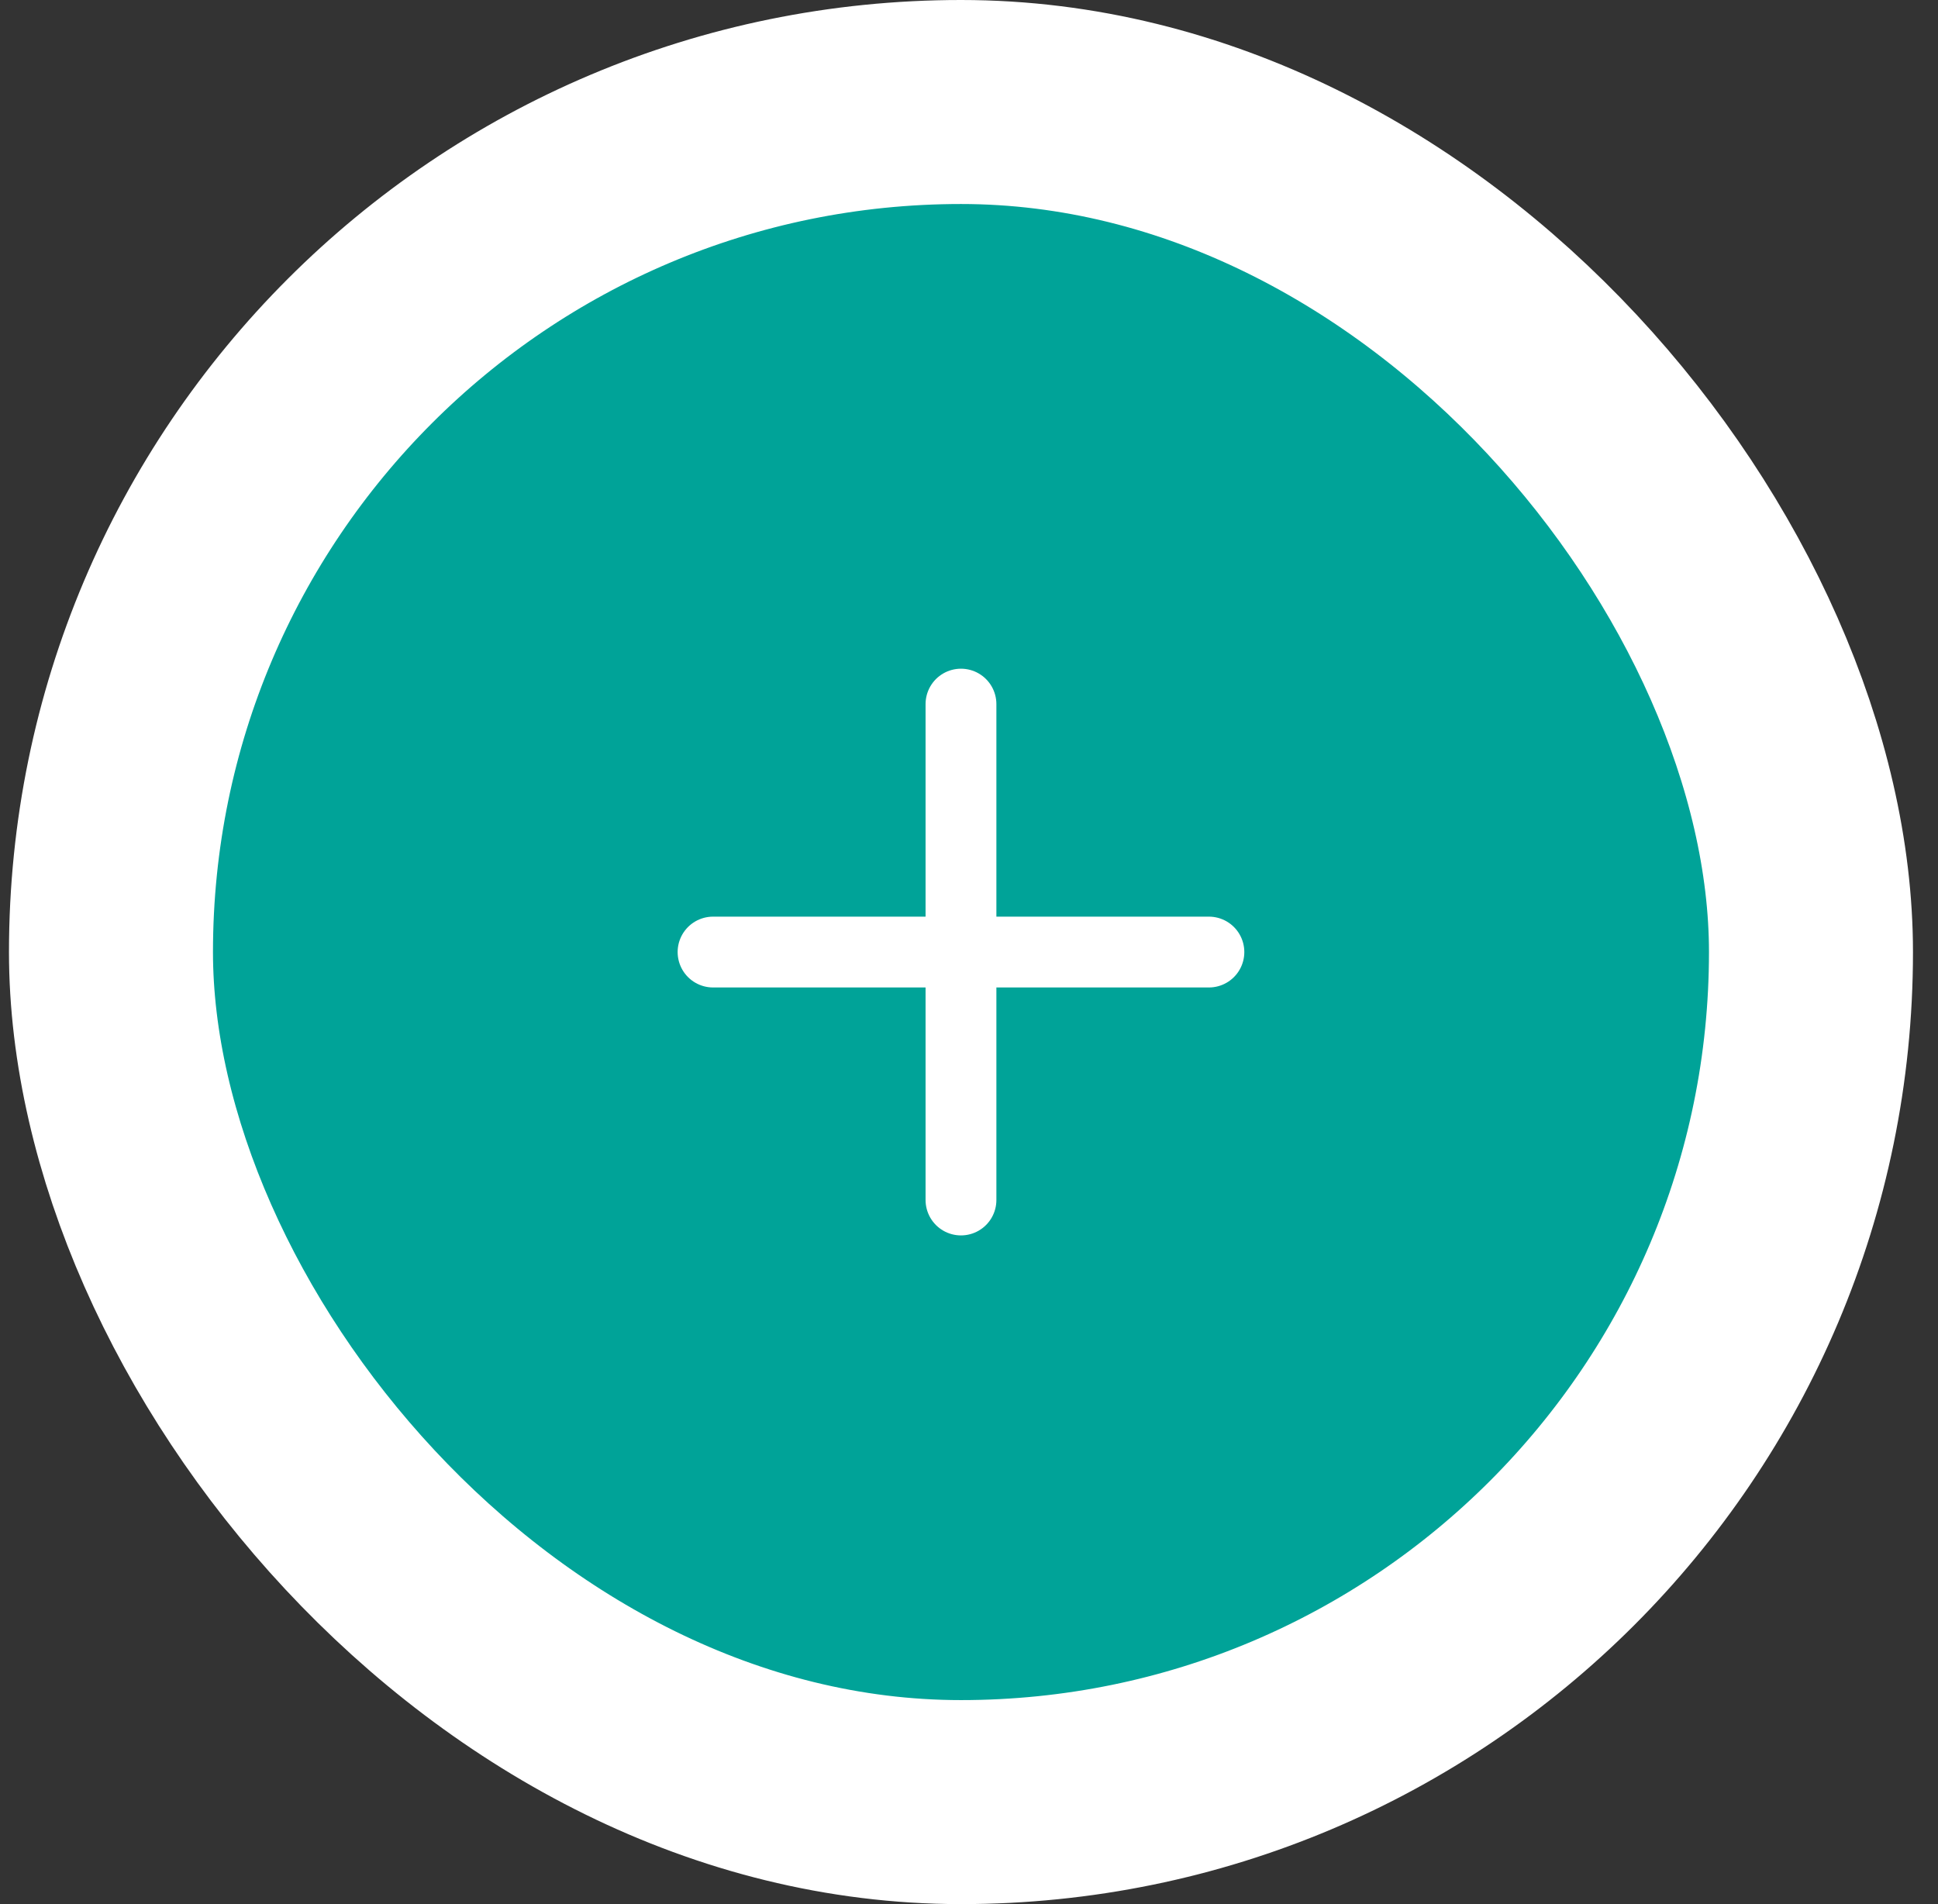 <svg width="57" height="56" viewBox="0 0 57 56" fill="none" xmlns="http://www.w3.org/2000/svg">
<rect x="0" y="0" width="57" height="56" fill="#333333" stroke="none"/>
<rect x="3.264" y="3" width="50" height="50" rx="25" fill="#00A398"/>
<rect x="3.264" y="3" width="50" height="50" rx="25" stroke="white" stroke-width="6"/>
<path d="M28.264 20.708V35.292M20.972 28H35.556" stroke="white" stroke-width="2.083" stroke-linecap="round" stroke-linejoin="round"/>
</svg>
